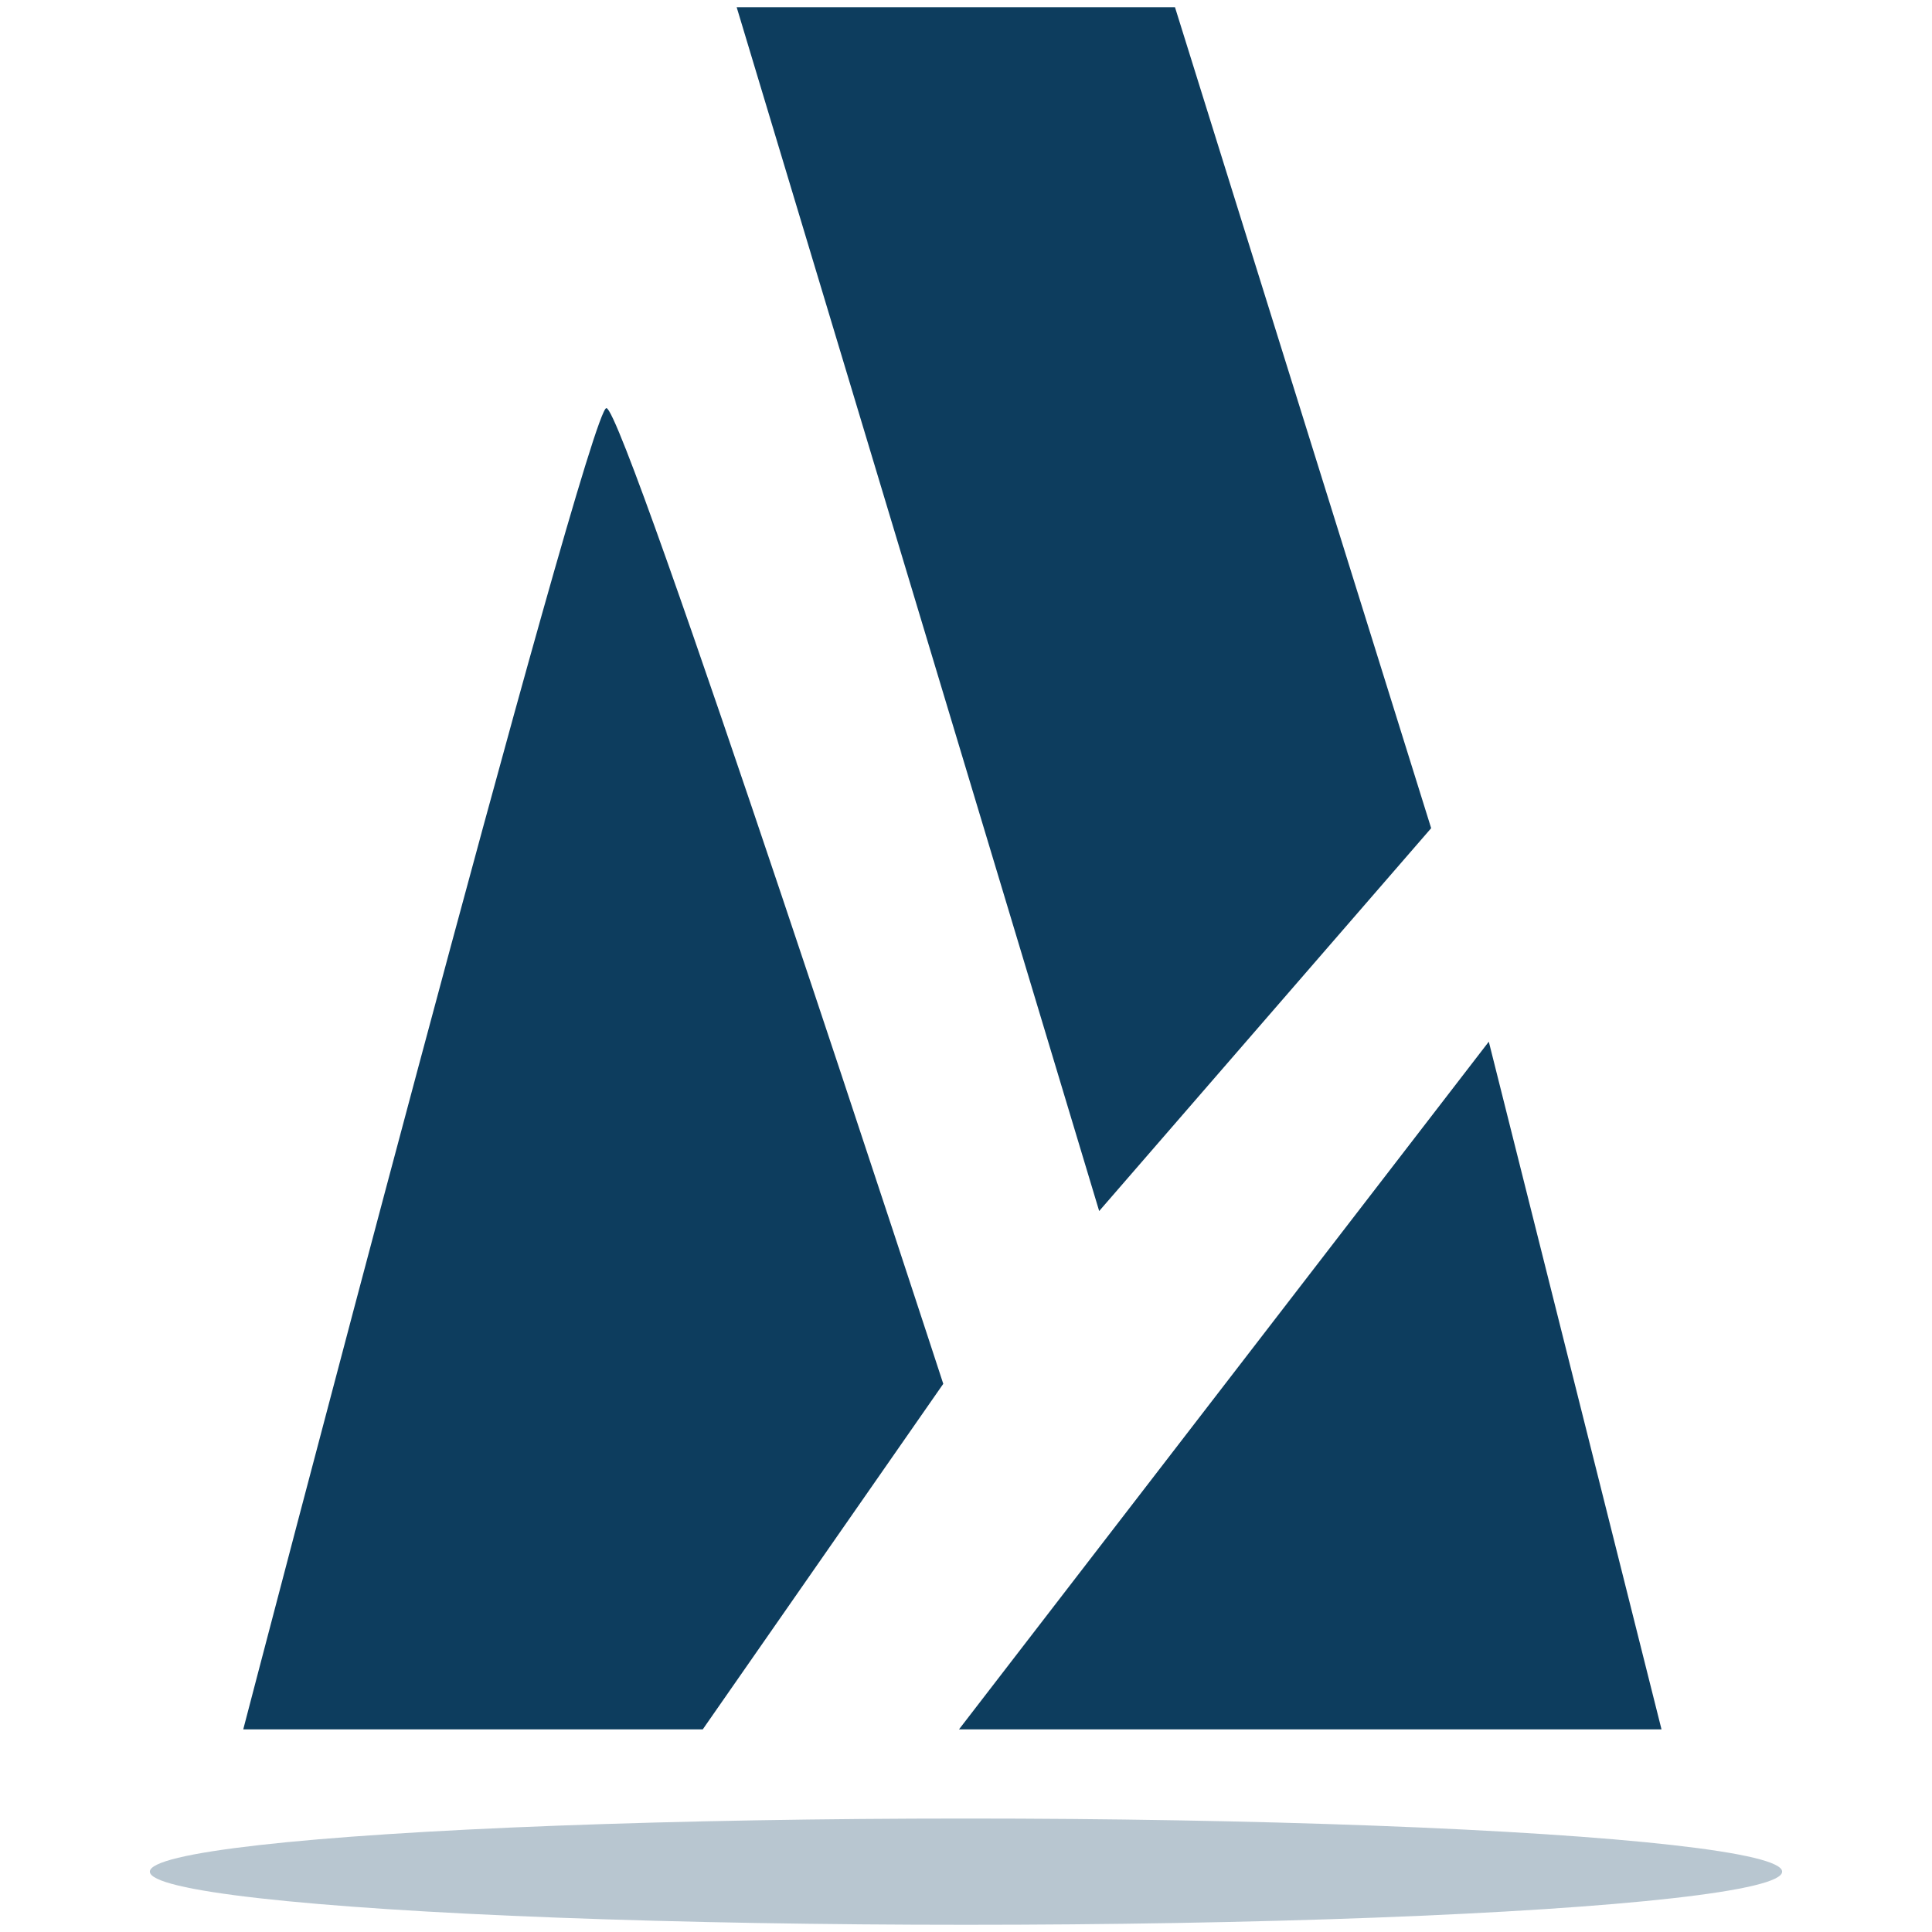 <?xml version="1.0" encoding="UTF-8"?>
<svg id="katman_1" data-name="katman 1" xmlns="http://www.w3.org/2000/svg" viewBox="0 0 300 300">
  <defs>
    <style>
      .cls-1, .cls-2 {
        fill: #0d3d5e;
      }

      .cls-2 {
        opacity: .29;
      }
    </style>
  </defs>
  <g>
    <path class="cls-1" d="M37.77,268.54S91.29,63.37,94.16,63.37s52.31,151.51,52.31,151.51l-37.35,53.66H37.77Z"/>
    <polygon class="cls-1" points="148.91 268.54 231.18 161.75 258 268.54 148.91 268.54"/>
    <polygon class="cls-1" points="114.39 1.12 170.68 188.05 222.23 128.6 182.45 1.12 114.39 1.12"/>
  </g>
  <ellipse class="cls-2" cx="150" cy="290.63" rx="126.73" ry="8.25"/>
</svg>